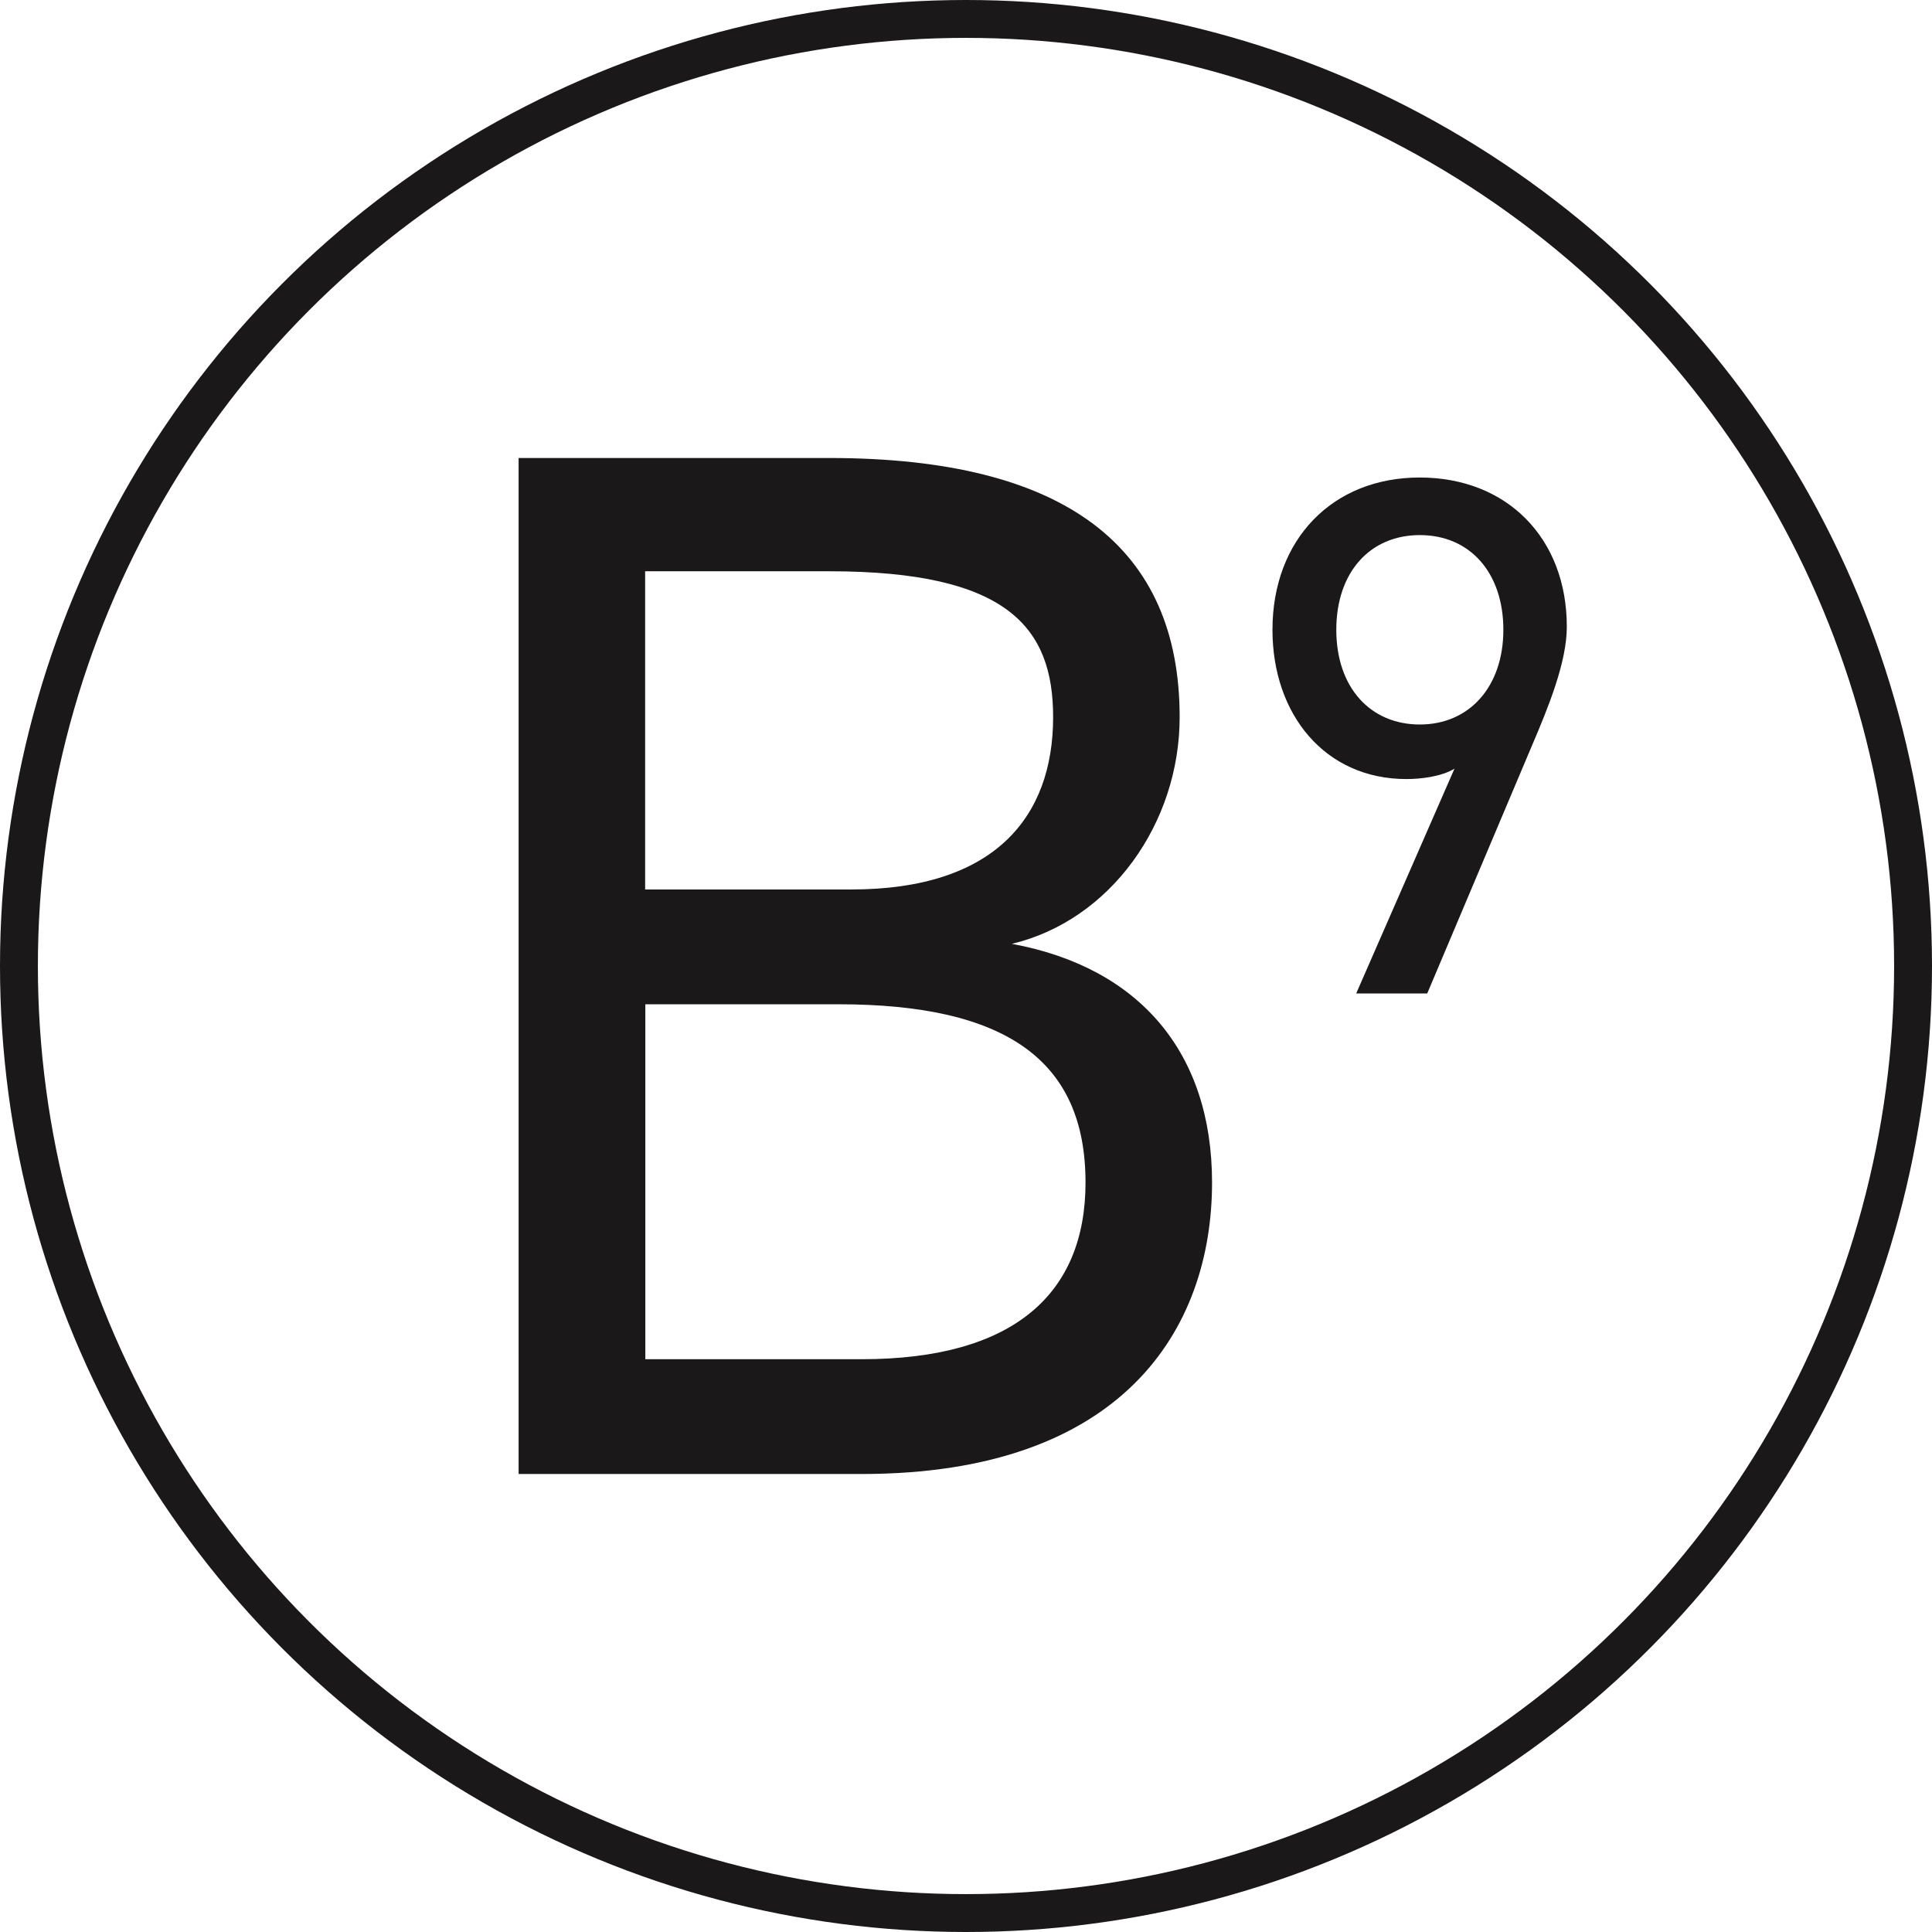 <?xml version="1.0" encoding="UTF-8"?><svg id="Layer_1" xmlns="http://www.w3.org/2000/svg" viewBox="0 0 102 102"><defs><style>.cls-1{fill:#1a1818;}.cls-2{fill:none;stroke:#1a1818;stroke-linecap:round;stroke-linejoin:round;stroke-width:2px;}</style></defs><circle class="cls-2" cx="51" cy="51" r="50"/><path class="cls-1" d="M43.78,24.18c12.52,0,18.5,4.74,18.5,13.68,0,5.6-3.65,10.73-8.86,11.97,6.76,1.25,10.57,5.76,10.57,12.6,0,7.77-4.74,15.39-18.5,15.39h-18.11V24.18h16.4ZM34.06,46.96h10.89c7.54,0,10.65-3.81,10.65-9.1,0-4.74-2.41-7.7-11.82-7.7h-9.72v16.79ZM34.06,71.76h11.43c8.09,0,11.82-3.5,11.82-9.33,0-6.45-4.2-9.41-13.06-9.41h-10.18v18.74Z"/><path class="cls-1" d="M76.79,40.58c-.7.43-1.8.55-2.54.55-4.29,0-7.07-3.4-7.07-7.88,0-4.76,3.16-8.04,7.77-8.04s7.77,3.2,7.77,7.88c0,1.87-.98,4.26-1.83,6.25l-5.54,13.11h-3.75l5.19-11.87ZM74.96,28.25c-2.62,0-4.41,1.95-4.41,5s1.8,5,4.41,5,4.41-1.99,4.41-5-1.76-5-4.41-5Z"/></svg>